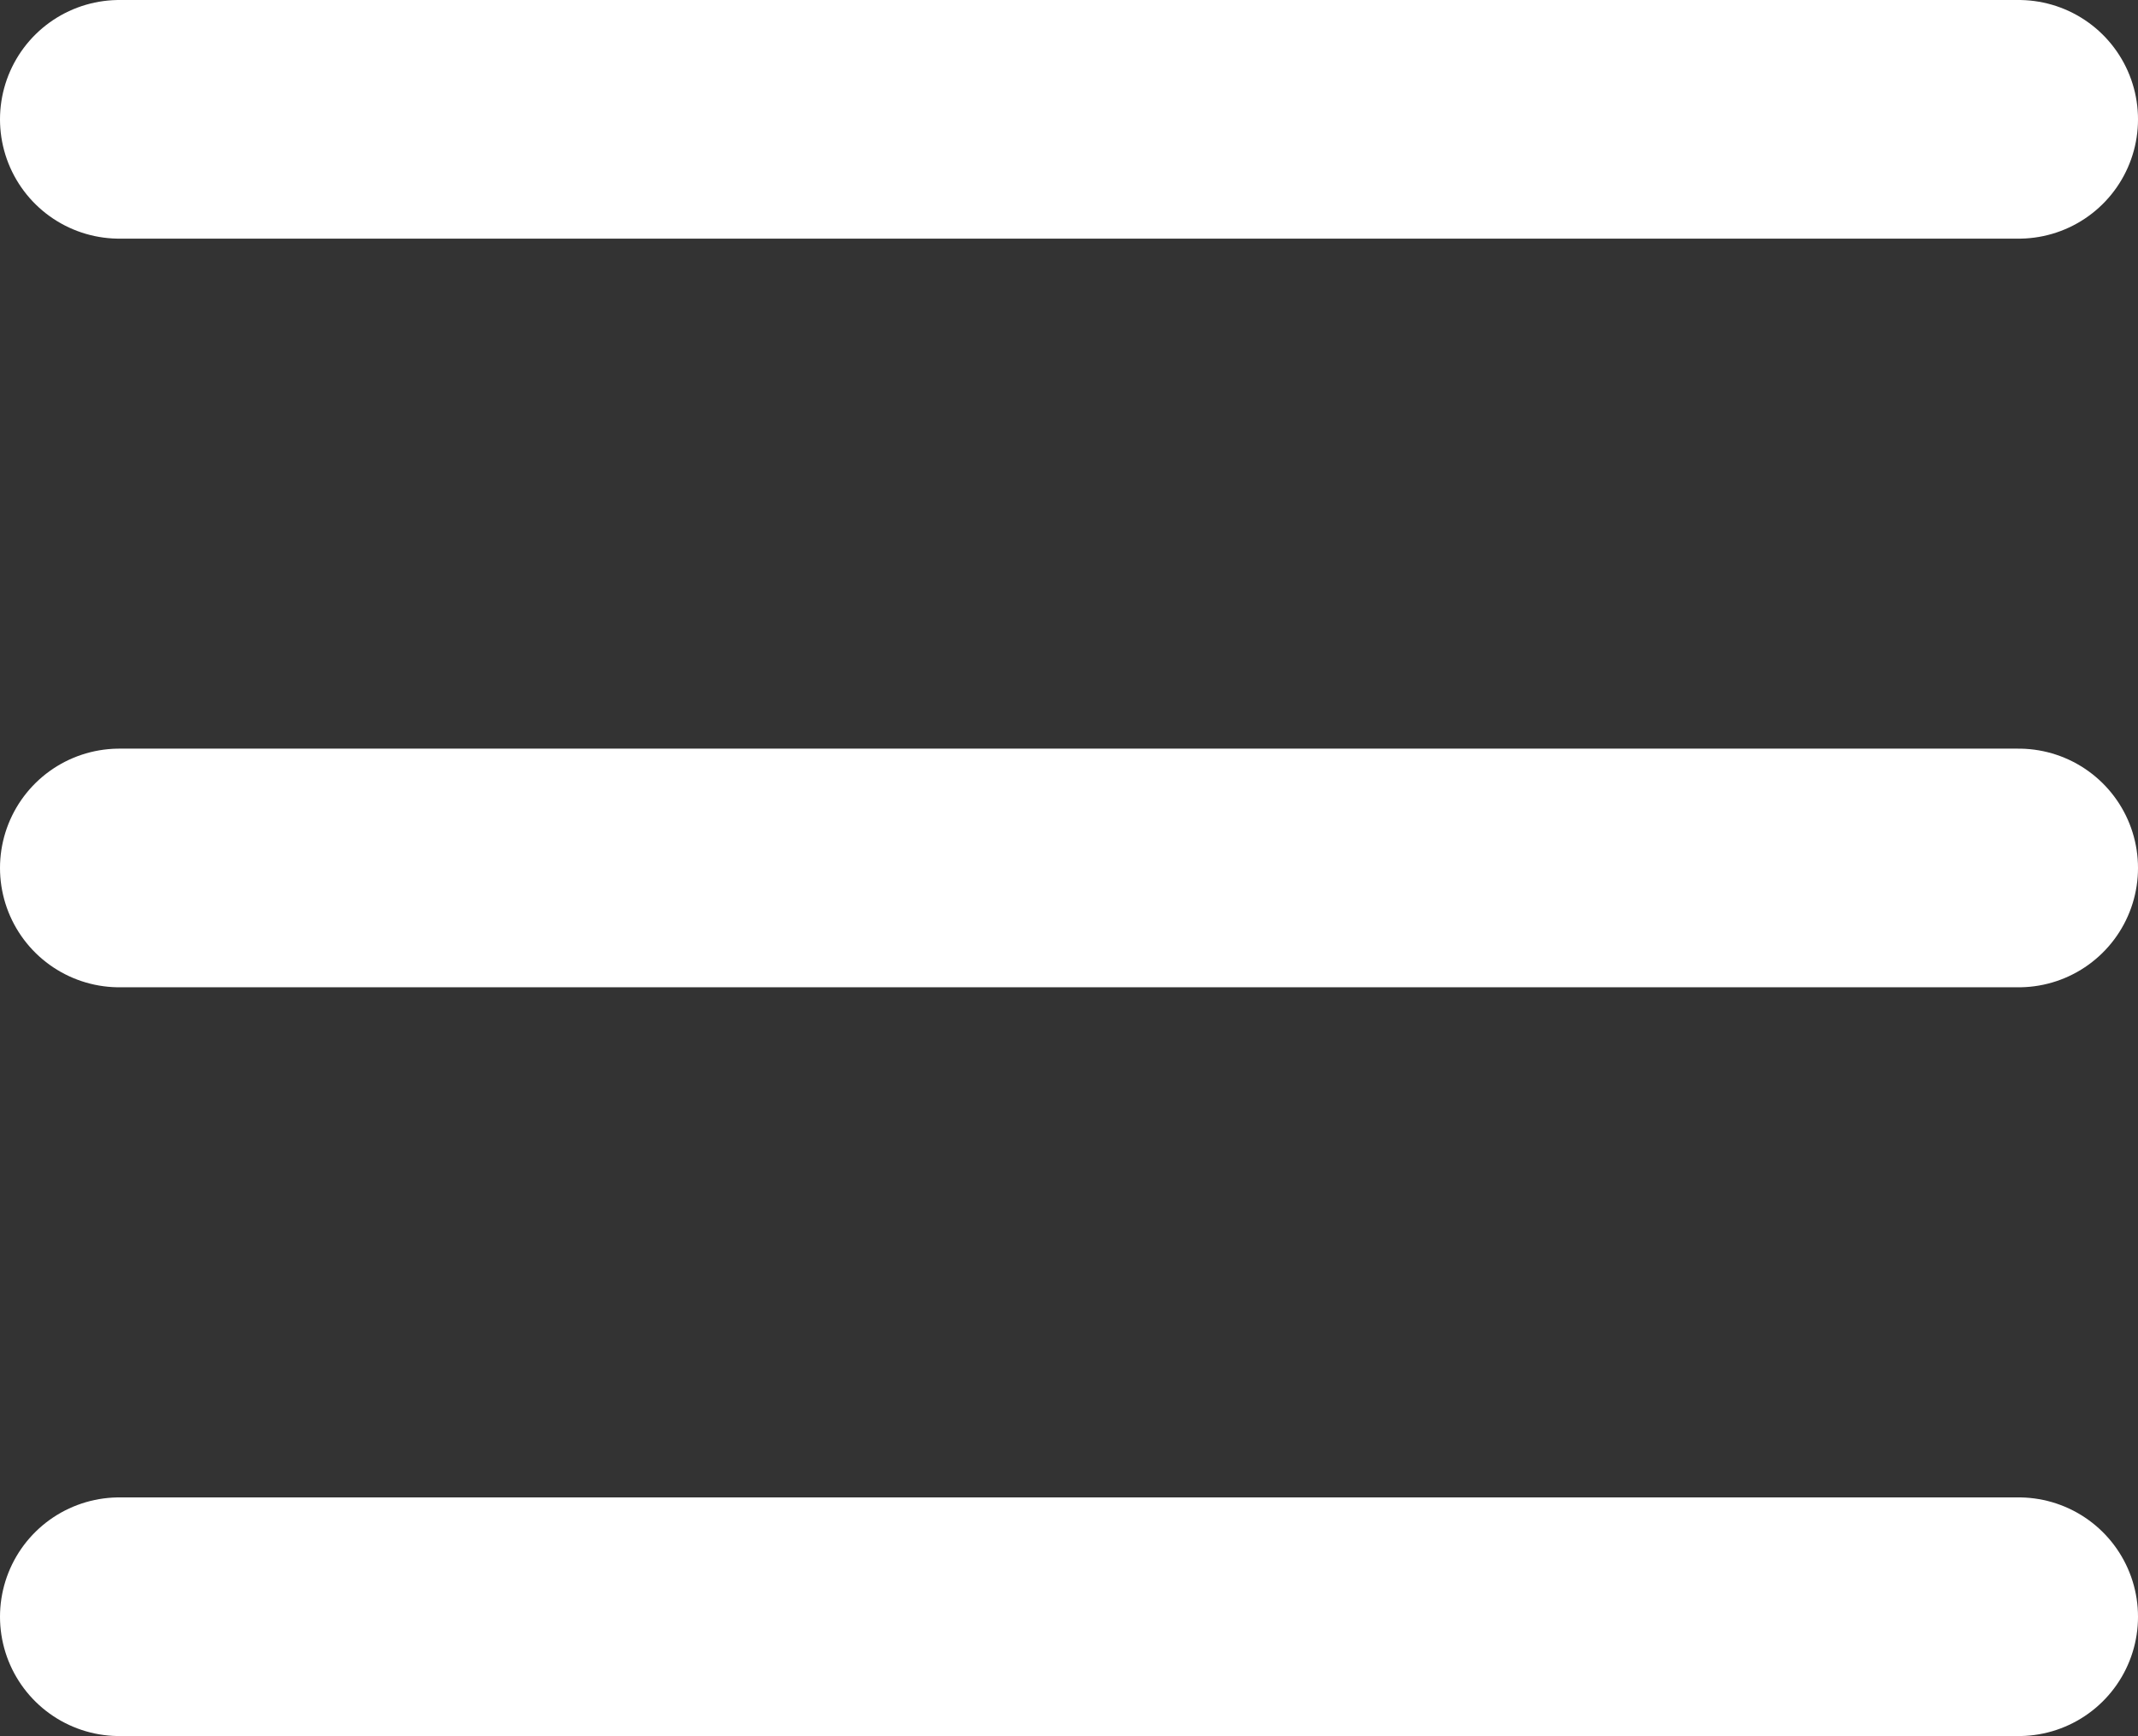 <svg xmlns="http://www.w3.org/2000/svg" width="17.917" height="14.549" viewBox="0 0 17.917 14.549">
  <rect x="0" y="0" width="17.917" height="14.549" fill="#333333" stroke="none"/>
  <g id="Raggruppa_660" data-name="Raggruppa 660" transform="translate(1 1)">
    <line id="Linea_130" data-name="Linea 130" x2="15.917" fill="none" stroke="#fff" stroke-linecap="round" stroke-width="2"/>
    <line id="Linea_131" data-name="Linea 131" x2="15.917" transform="translate(0 6.274)" fill="none" stroke="#fff" stroke-linecap="round" stroke-width="2"/>
    <line id="Linea_132" data-name="Linea 132" x2="15.917" transform="translate(0 12.549)" fill="none" stroke="#fff" stroke-linecap="round" stroke-width="2"/>
  </g>
</svg>
